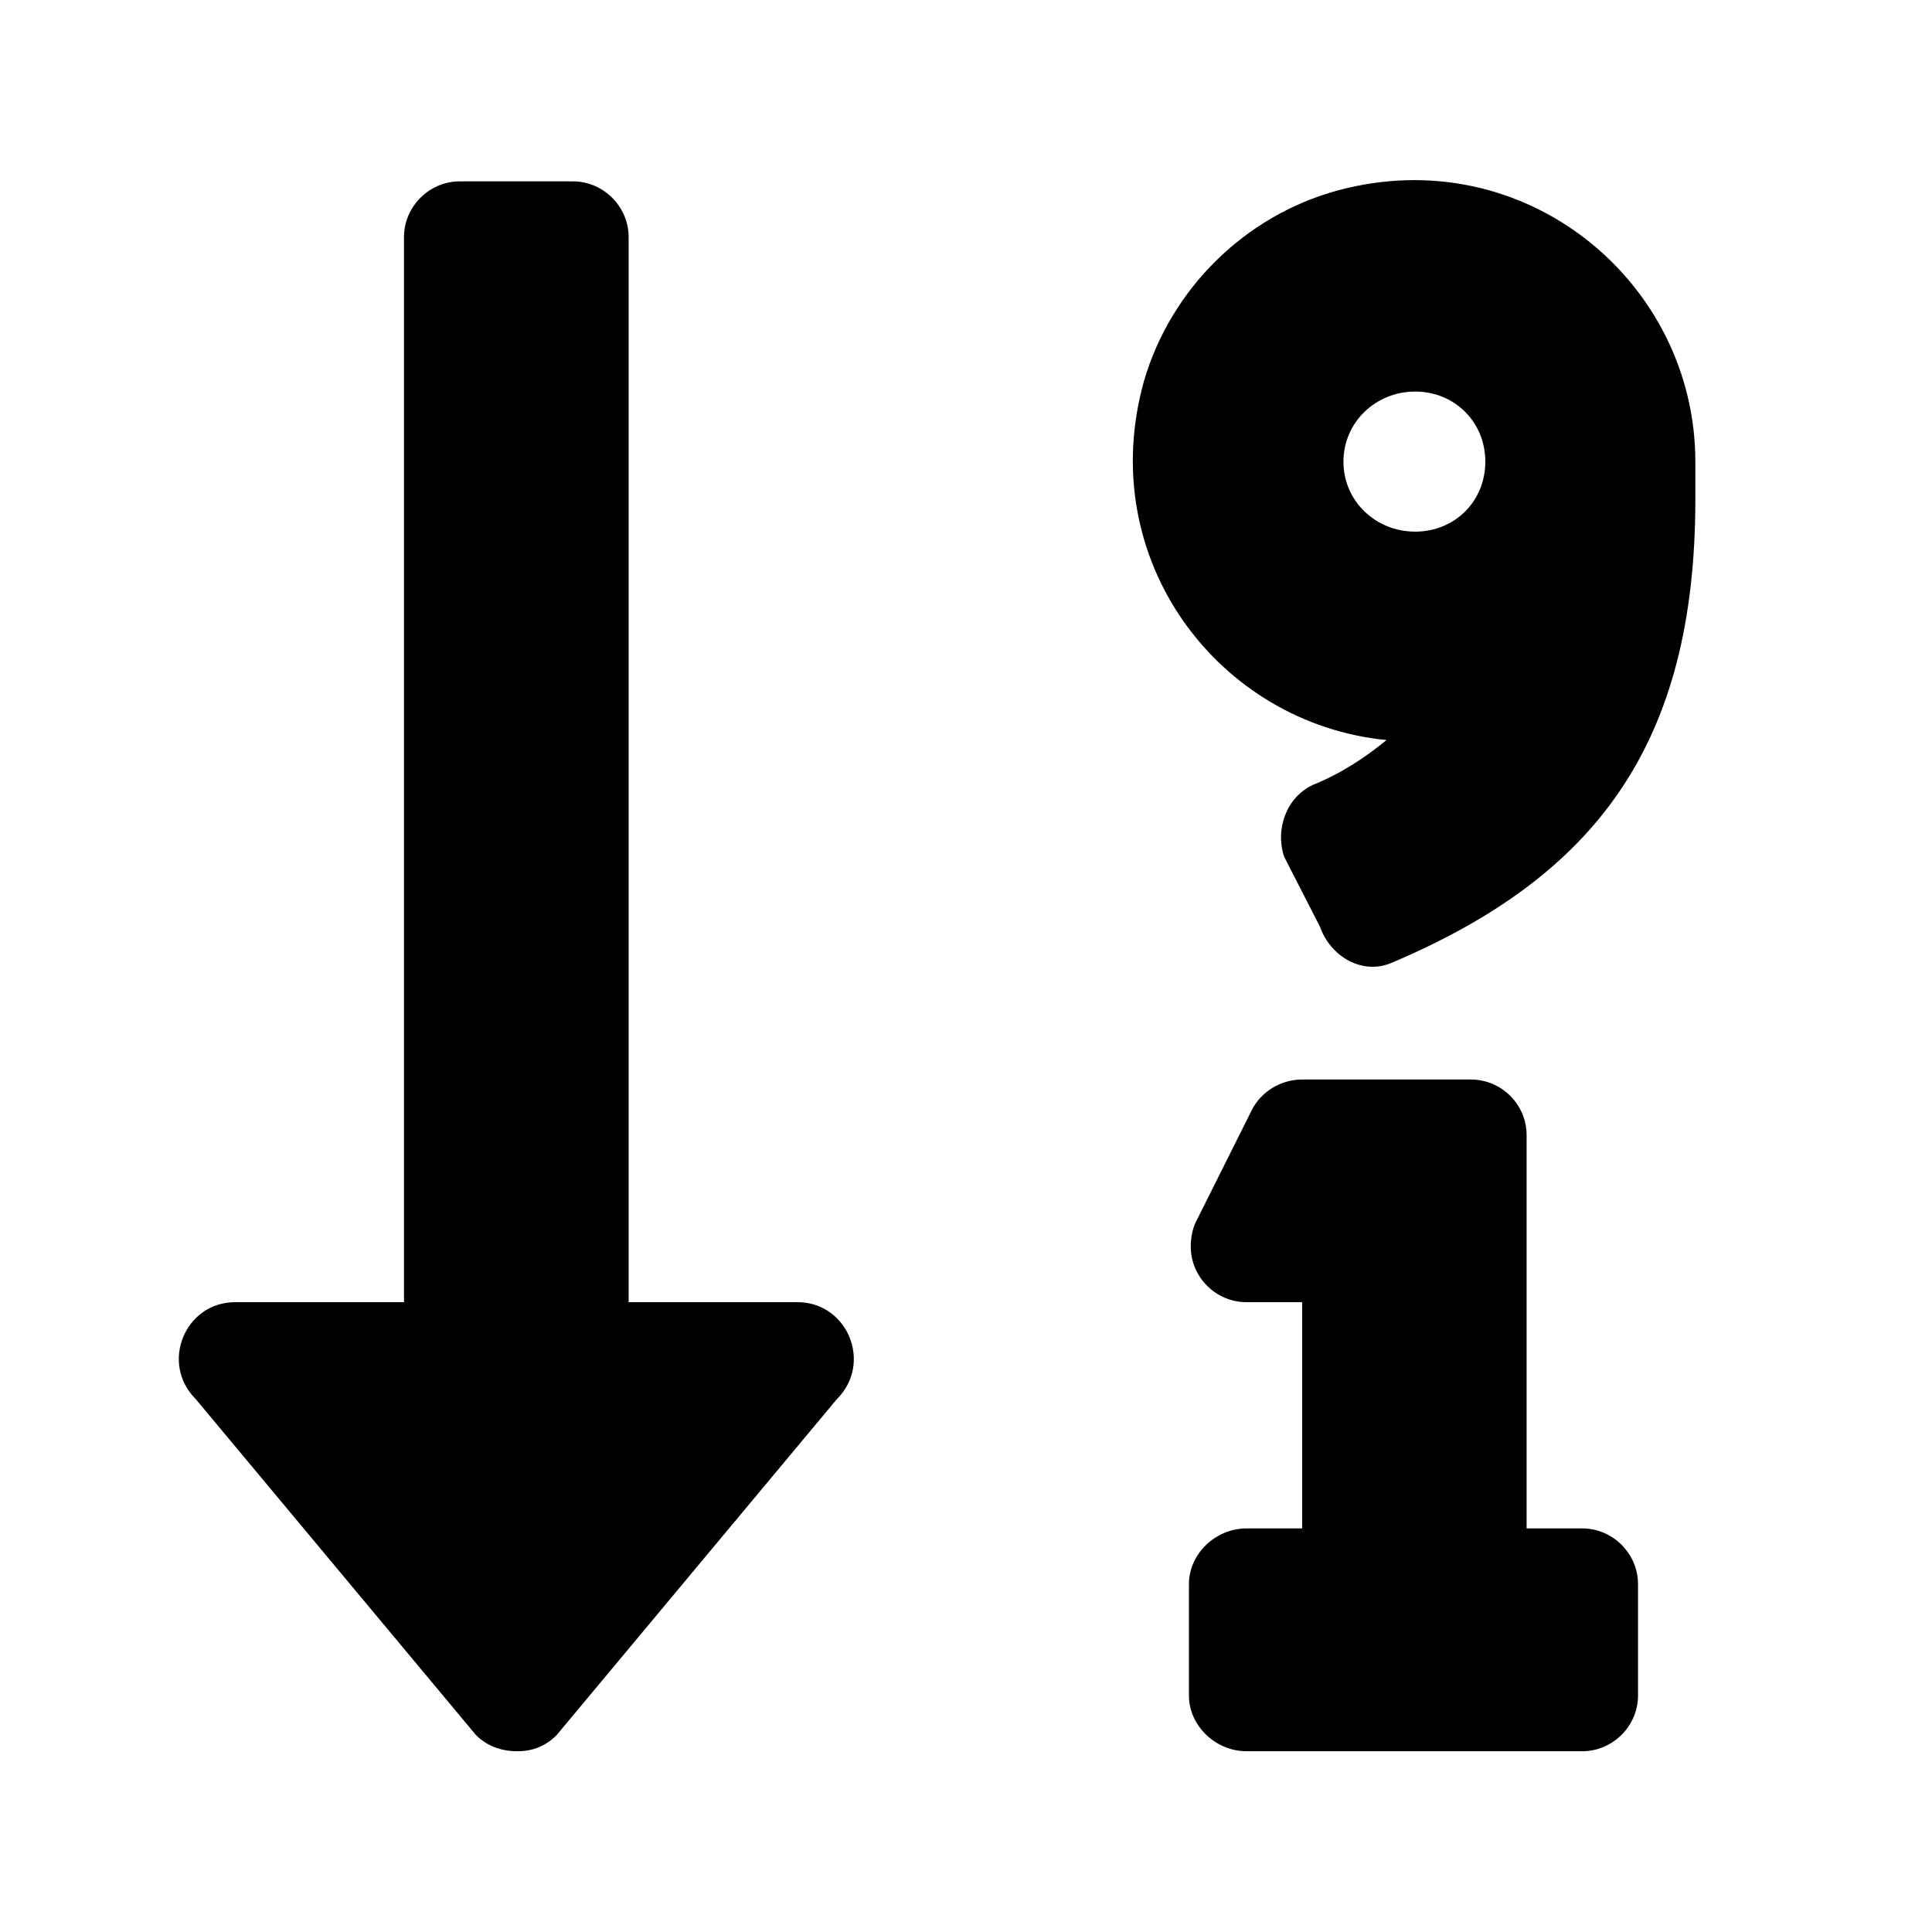 <?xml version='1.0' encoding='UTF-8'?>
<!-- This file was generated by dvisvgm 2.13.3 -->
<svg version='1.1' xmlns='http://www.w3.org/2000/svg' xmlns:xlink='http://www.w3.org/1999/xlink' viewBox='-214.98 -214.98 32 32'>
<title>\faSortNumericDown*</title>
<desc Packages=''/>
<defs>
<path id='g0-28' d='M3.427-1.873H2.491V-7.781C2.491-7.95 2.351-8.09 2.182-8.09H1.554C1.385-8.09 1.245-7.95 1.245-7.781V-1.873H.309C.03-1.873-.11-1.534 .09-1.335L1.644 .528C1.704 .588 1.783 .618 1.873 .618S2.032 .588 2.092 .528L3.646-1.335C3.846-1.534 3.706-1.873 3.427-1.873ZM7.781-.618H7.472V-2.8C7.472-2.969 7.333-3.108 7.163-3.108H6.227C6.107-3.108 5.998-3.039 5.948-2.939L5.639-2.321C5.619-2.281 5.609-2.232 5.609-2.182C5.609-2.012 5.748-1.873 5.918-1.873H6.227V-.618H5.918C5.748-.618 5.599-.478 5.599-.309V.309C5.599 .478 5.748 .618 5.918 .618H7.781C7.95 .618 8.09 .478 8.09 .309V-.309C8.09-.478 7.95-.618 7.781-.618ZM6.426-8.04C5.908-7.9 5.499-7.492 5.35-6.984C5.071-5.988 5.768-5.081 6.695-4.991C6.575-4.892 6.436-4.802 6.286-4.742C6.137-4.672 6.077-4.493 6.127-4.344L6.326-3.955C6.386-3.786 6.565-3.686 6.725-3.756C7.851-4.234 8.408-4.961 8.408-6.326V-6.535C8.408-7.532 7.462-8.319 6.426-8.04ZM6.854-6.147C6.635-6.147 6.456-6.316 6.456-6.535S6.635-6.924 6.854-6.924S7.243-6.755 7.243-6.535S7.073-6.147 6.854-6.147Z'/>
</defs>
<g id='page1' transform='scale(2.986)'>
<use x='-71' y='-62.9' xlink:href='#g0-28'/>
</g>
</svg>
